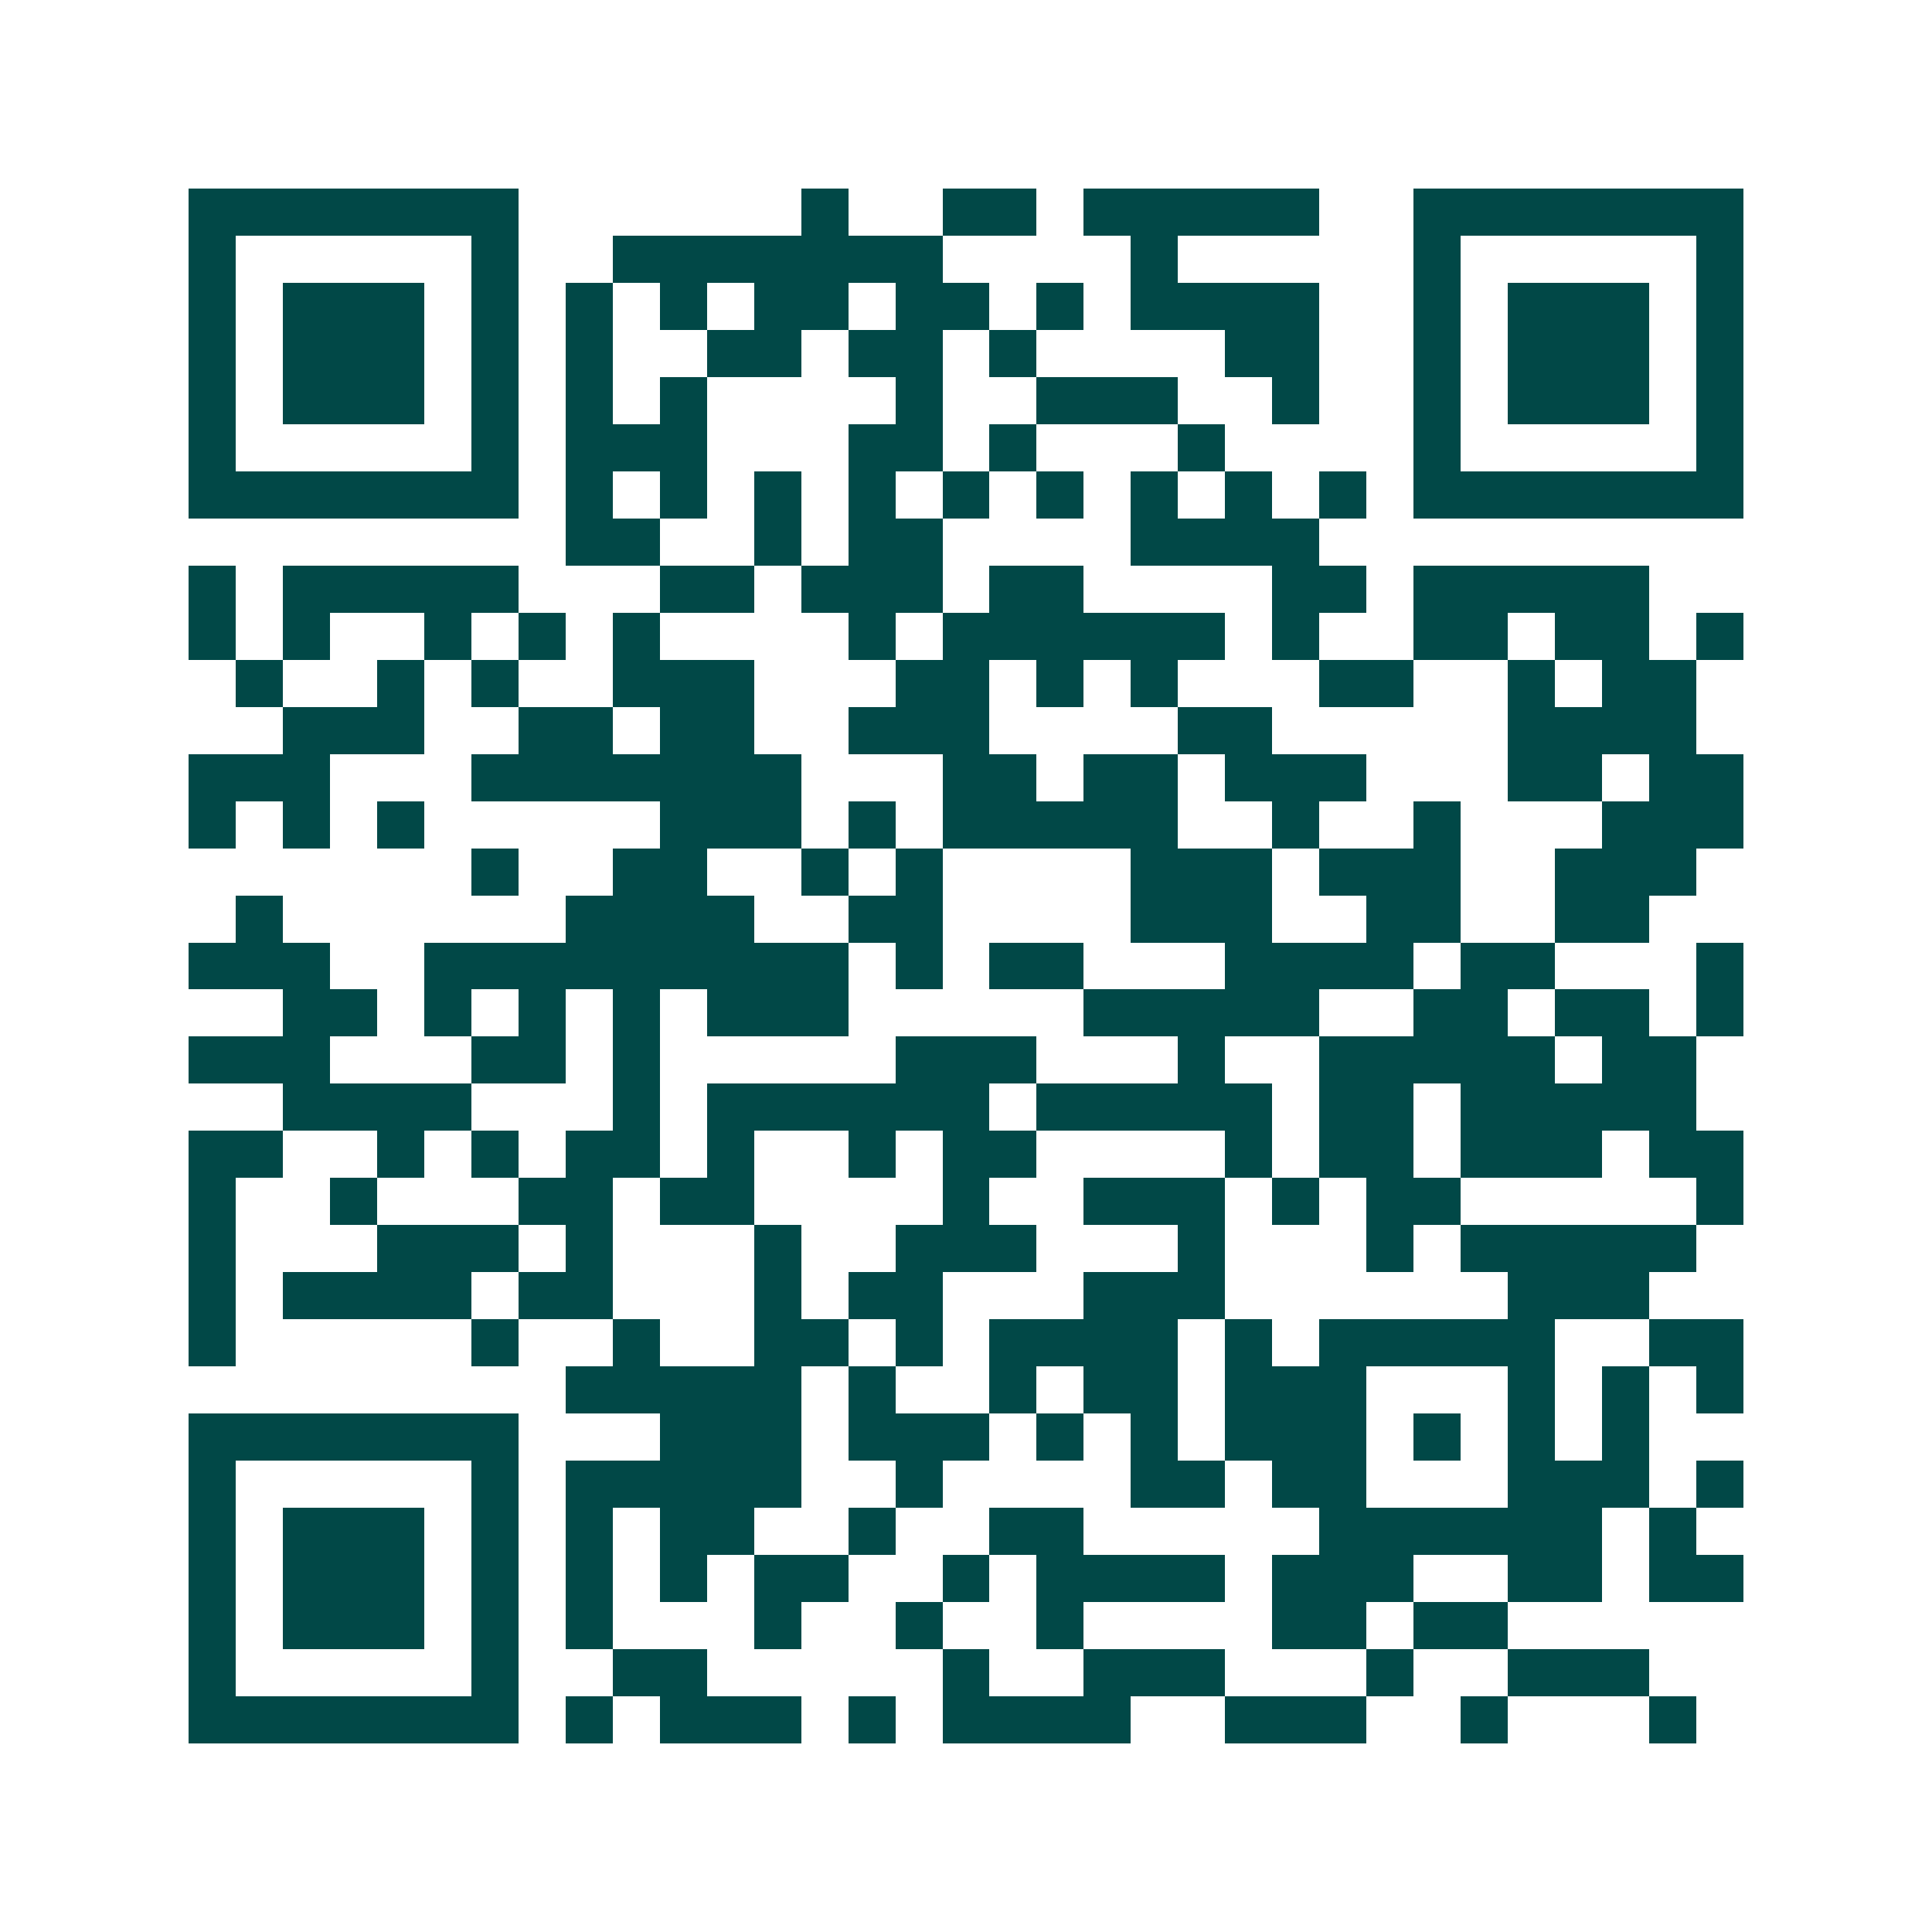 <svg xmlns="http://www.w3.org/2000/svg" width="200" height="200" viewBox="0 0 41 41" shape-rendering="crispEdges"><path fill="#ffffff" d="M0 0h41v41H0z"/><path stroke="#014847" d="M4 4.5h7m6 0h1m2 0h2m1 0h5m2 0h7M4 5.5h1m5 0h1m2 0h7m4 0h1m5 0h1m5 0h1M4 6.5h1m1 0h3m1 0h1m1 0h1m1 0h1m1 0h2m1 0h2m1 0h1m1 0h4m2 0h1m1 0h3m1 0h1M4 7.5h1m1 0h3m1 0h1m1 0h1m2 0h2m1 0h2m1 0h1m4 0h2m2 0h1m1 0h3m1 0h1M4 8.5h1m1 0h3m1 0h1m1 0h1m1 0h1m4 0h1m2 0h3m2 0h1m2 0h1m1 0h3m1 0h1M4 9.5h1m5 0h1m1 0h3m3 0h2m1 0h1m3 0h1m4 0h1m5 0h1M4 10.5h7m1 0h1m1 0h1m1 0h1m1 0h1m1 0h1m1 0h1m1 0h1m1 0h1m1 0h1m1 0h7M12 11.5h2m2 0h1m1 0h2m4 0h4M4 12.5h1m1 0h5m3 0h2m1 0h3m1 0h2m4 0h2m1 0h5M4 13.5h1m1 0h1m2 0h1m1 0h1m1 0h1m4 0h1m1 0h6m1 0h1m2 0h2m1 0h2m1 0h1M5 14.5h1m2 0h1m1 0h1m2 0h3m3 0h2m1 0h1m1 0h1m3 0h2m2 0h1m1 0h2M6 15.5h3m2 0h2m1 0h2m2 0h3m4 0h2m5 0h4M4 16.5h3m3 0h7m3 0h2m1 0h2m1 0h3m3 0h2m1 0h2M4 17.5h1m1 0h1m1 0h1m5 0h3m1 0h1m1 0h5m2 0h1m2 0h1m3 0h3M10 18.5h1m2 0h2m2 0h1m1 0h1m4 0h3m1 0h3m2 0h3M5 19.5h1m6 0h4m2 0h2m4 0h3m2 0h2m2 0h2M4 20.5h3m2 0h9m1 0h1m1 0h2m3 0h4m1 0h2m3 0h1M6 21.5h2m1 0h1m1 0h1m1 0h1m1 0h3m5 0h5m2 0h2m1 0h2m1 0h1M4 22.5h3m3 0h2m1 0h1m5 0h3m3 0h1m2 0h5m1 0h2M6 23.5h4m3 0h1m1 0h6m1 0h5m1 0h2m1 0h5M4 24.5h2m2 0h1m1 0h1m1 0h2m1 0h1m2 0h1m1 0h2m4 0h1m1 0h2m1 0h3m1 0h2M4 25.5h1m2 0h1m3 0h2m1 0h2m4 0h1m2 0h3m1 0h1m1 0h2m5 0h1M4 26.5h1m3 0h3m1 0h1m3 0h1m2 0h3m3 0h1m3 0h1m1 0h5M4 27.5h1m1 0h4m1 0h2m3 0h1m1 0h2m3 0h3m6 0h3M4 28.5h1m5 0h1m2 0h1m2 0h2m1 0h1m1 0h4m1 0h1m1 0h5m2 0h2M12 29.5h5m1 0h1m2 0h1m1 0h2m1 0h3m3 0h1m1 0h1m1 0h1M4 30.5h7m3 0h3m1 0h3m1 0h1m1 0h1m1 0h3m1 0h1m1 0h1m1 0h1M4 31.5h1m5 0h1m1 0h5m2 0h1m4 0h2m1 0h2m3 0h3m1 0h1M4 32.5h1m1 0h3m1 0h1m1 0h1m1 0h2m2 0h1m2 0h2m5 0h6m1 0h1M4 33.5h1m1 0h3m1 0h1m1 0h1m1 0h1m1 0h2m2 0h1m1 0h4m1 0h3m2 0h2m1 0h2M4 34.5h1m1 0h3m1 0h1m1 0h1m3 0h1m2 0h1m2 0h1m4 0h2m1 0h2M4 35.5h1m5 0h1m2 0h2m5 0h1m2 0h3m3 0h1m2 0h3M4 36.5h7m1 0h1m1 0h3m1 0h1m1 0h4m2 0h3m2 0h1m3 0h1"/></svg>
